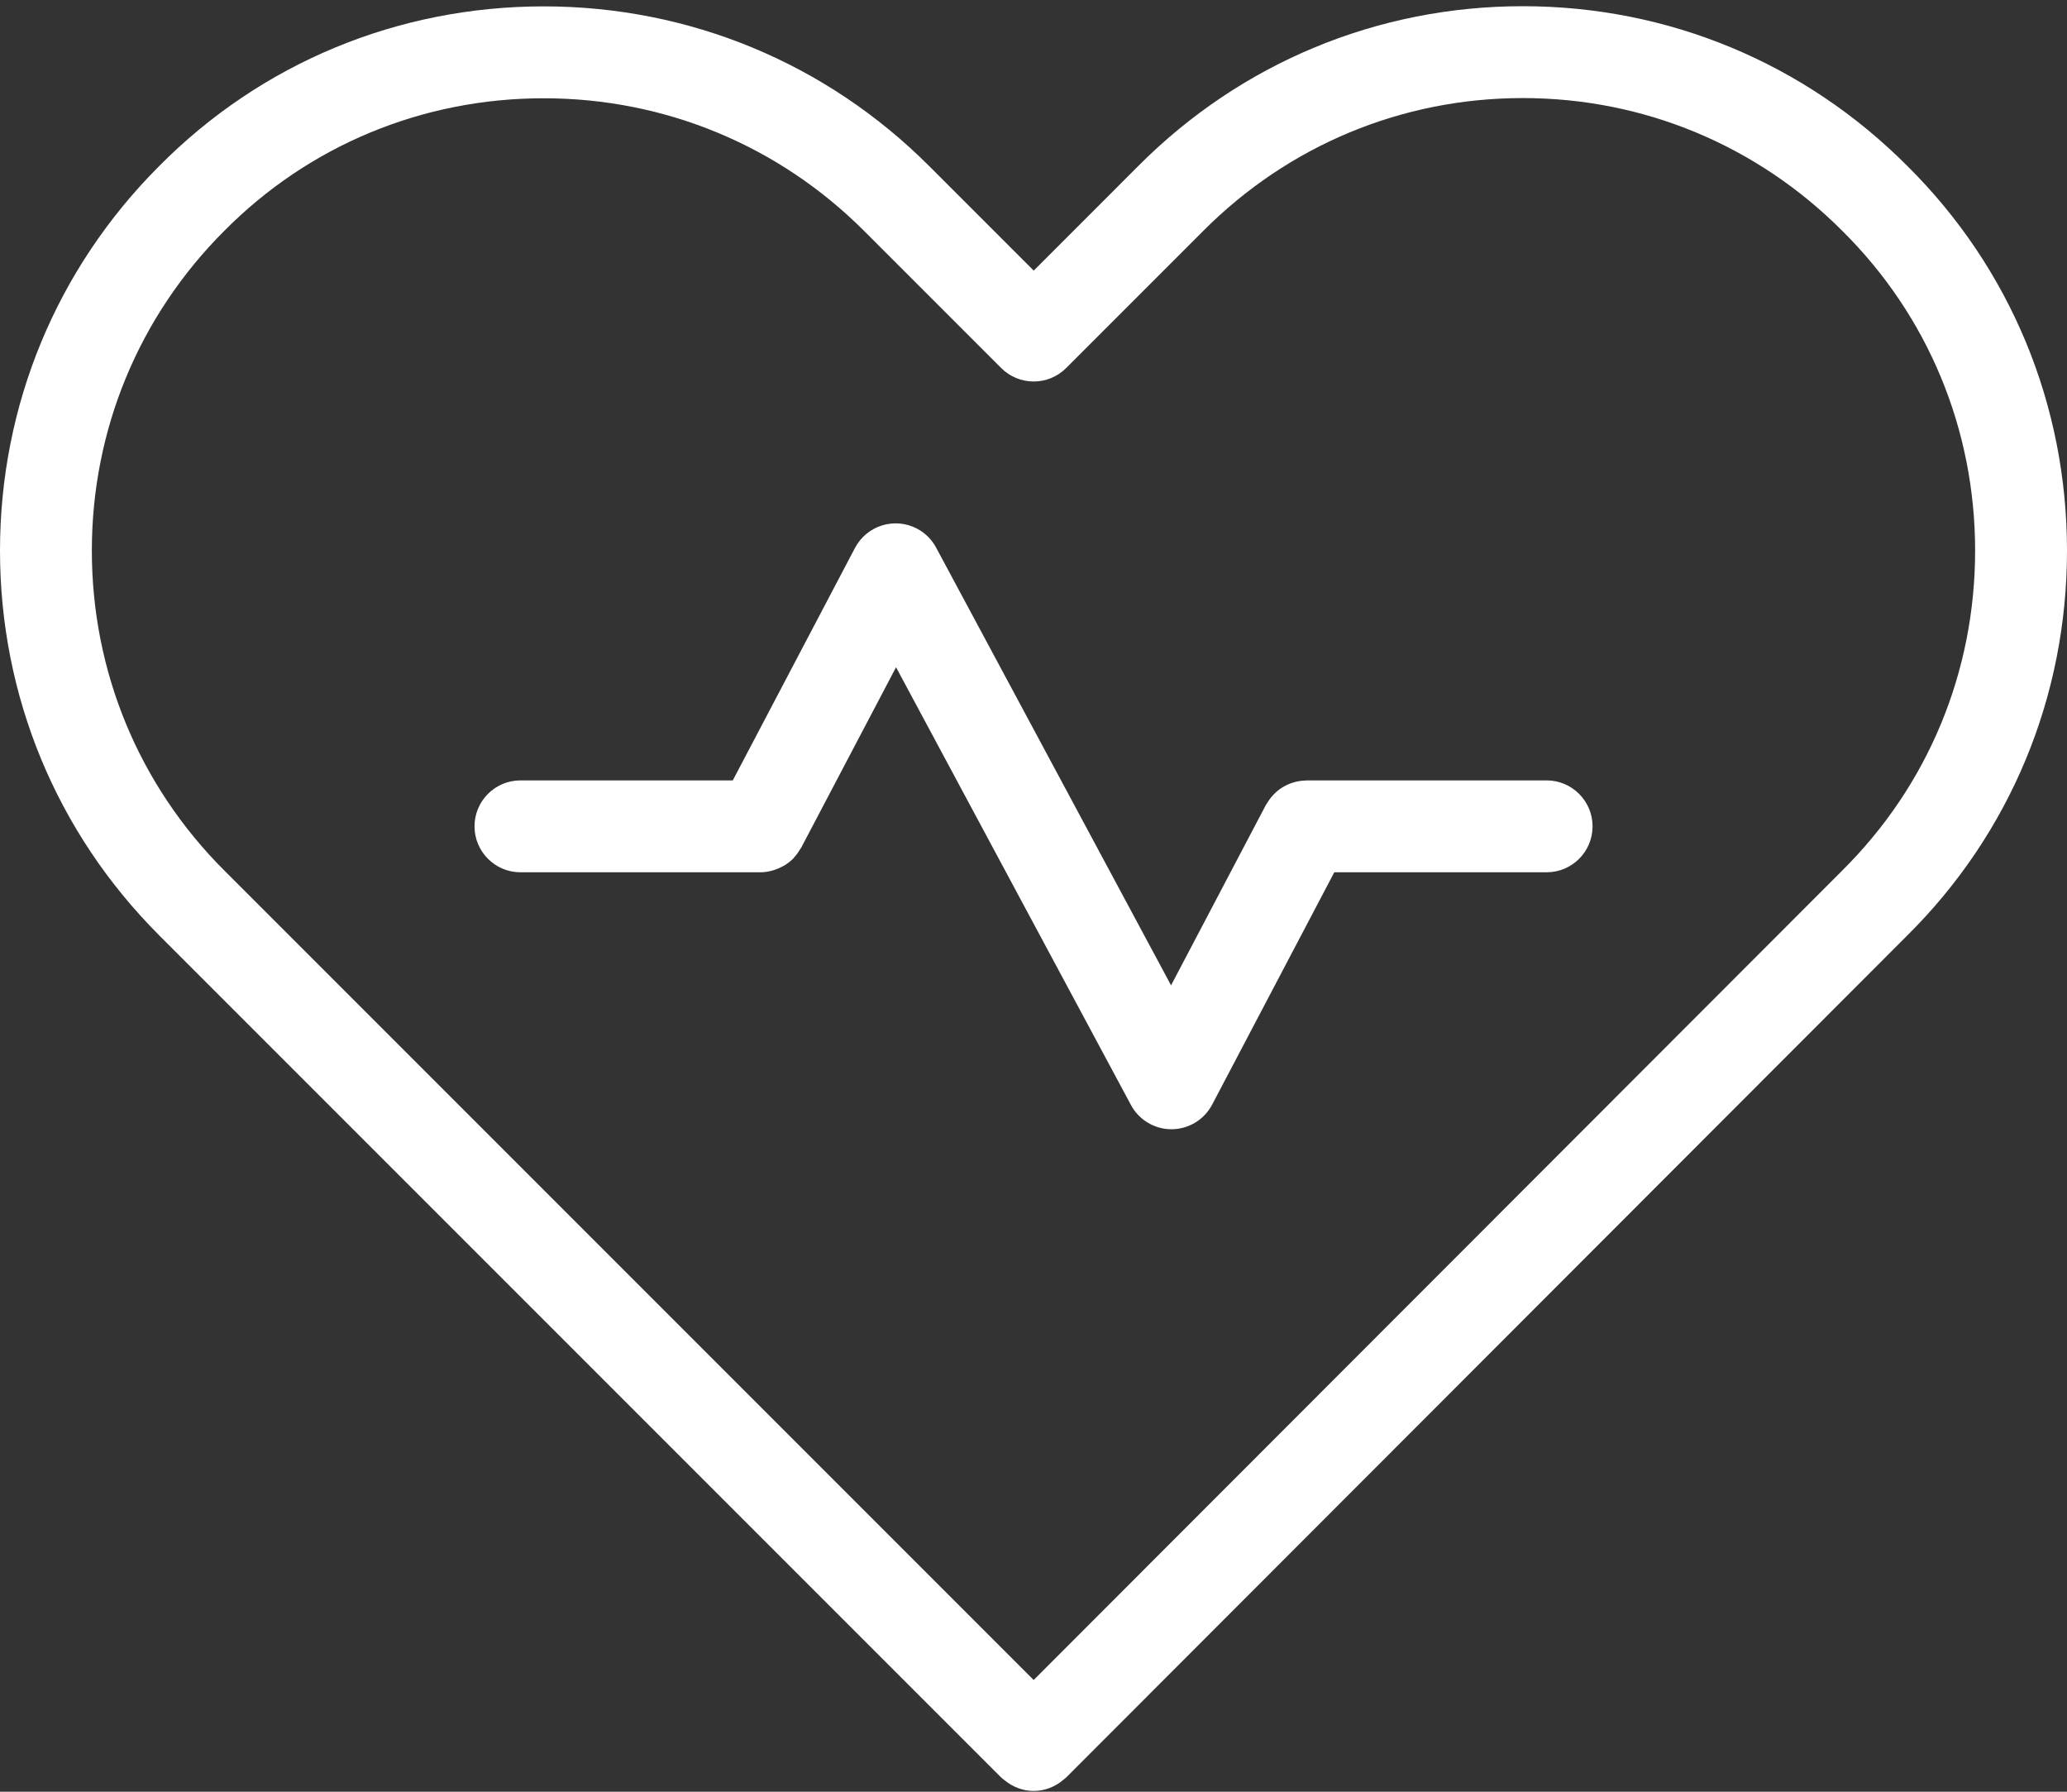 <?xml version="1.0" encoding="UTF-8"?> <svg xmlns="http://www.w3.org/2000/svg" width="60" height="52" viewBox="0 0 60 52" fill="none"><rect x="0" y="0" width="60" height="52" fill="#333333" stroke="none"/> <path d="M44.895 22.649H37.927C37.915 22.649 37.903 22.653 37.891 22.653C37.825 22.654 37.759 22.661 37.694 22.673C37.669 22.677 37.645 22.683 37.62 22.688C37.562 22.702 37.505 22.719 37.449 22.741C37.423 22.751 37.397 22.761 37.371 22.773C37.319 22.797 37.269 22.824 37.22 22.855C37.196 22.87 37.172 22.886 37.149 22.902C37.104 22.935 37.061 22.97 37.02 23.01C36.997 23.031 36.975 23.053 36.955 23.075C36.919 23.113 36.886 23.154 36.854 23.197C36.833 23.227 36.813 23.257 36.793 23.289C36.778 23.314 36.761 23.334 36.747 23.359L33.993 28.597L27.173 15.893C27.052 15.666 26.864 15.472 26.619 15.342C25.967 15 25.161 15.251 24.818 15.902L21.271 22.649H15.108C14.371 22.649 13.774 23.247 13.774 23.982C13.774 24.718 14.372 25.316 15.108 25.316H22.076C22.187 25.316 22.294 25.297 22.397 25.272C22.424 25.266 22.45 25.256 22.477 25.248C22.557 25.223 22.634 25.189 22.707 25.15C22.732 25.137 22.756 25.126 22.78 25.111C22.87 25.054 22.954 24.989 23.029 24.914C23.041 24.901 23.05 24.886 23.062 24.872C23.126 24.802 23.181 24.724 23.228 24.642C23.236 24.628 23.248 24.617 23.256 24.603L26.01 19.365L32.829 32.07C32.951 32.297 33.139 32.491 33.384 32.62C33.582 32.724 33.794 32.773 34.004 32.773C34.484 32.773 34.946 32.513 35.185 32.06L38.731 25.316H44.895C45.631 25.316 46.228 24.719 46.228 23.983C46.228 23.247 45.63 22.649 44.895 22.649L44.895 22.649Z" fill="white"></path> <path d="M44.204 0.18C39.984 0.18 36.018 1.828 33.04 4.819L30.006 7.854L26.971 4.819C23.983 1.831 20.01 0.185 15.784 0.185C11.548 0.185 7.581 1.832 4.621 4.819C1.642 7.798 0 11.763 0 15.982C0 20.201 1.642 24.166 4.621 27.146L29.063 51.588H29.064C29.09 51.614 29.119 51.632 29.147 51.656C29.395 51.866 29.699 51.977 30.005 51.977C30.319 51.977 30.63 51.862 30.881 51.642C30.902 51.623 30.927 51.608 30.948 51.587H30.948L55.363 27.15C58.353 24.185 60 20.219 60 15.982C60 11.745 58.353 7.779 55.369 4.821C52.389 1.828 48.424 0.18 44.204 0.18L44.204 0.18ZM53.482 25.259L30.005 48.758L6.506 25.259C4.03 22.784 2.666 19.488 2.666 15.982C2.666 12.475 4.03 9.18 6.51 6.7C8.97 4.218 12.264 2.852 15.783 2.852C19.297 2.852 22.601 4.22 25.085 6.704L29.062 10.681C29.583 11.202 30.427 11.202 30.948 10.681L34.927 6.702C37.403 4.216 40.697 2.846 44.203 2.846C47.709 2.846 51.003 4.216 53.485 6.708C55.966 9.168 57.333 12.461 57.333 15.981C57.333 19.501 55.966 22.795 53.481 25.259L53.482 25.259Z" fill="white"></path> </svg> 